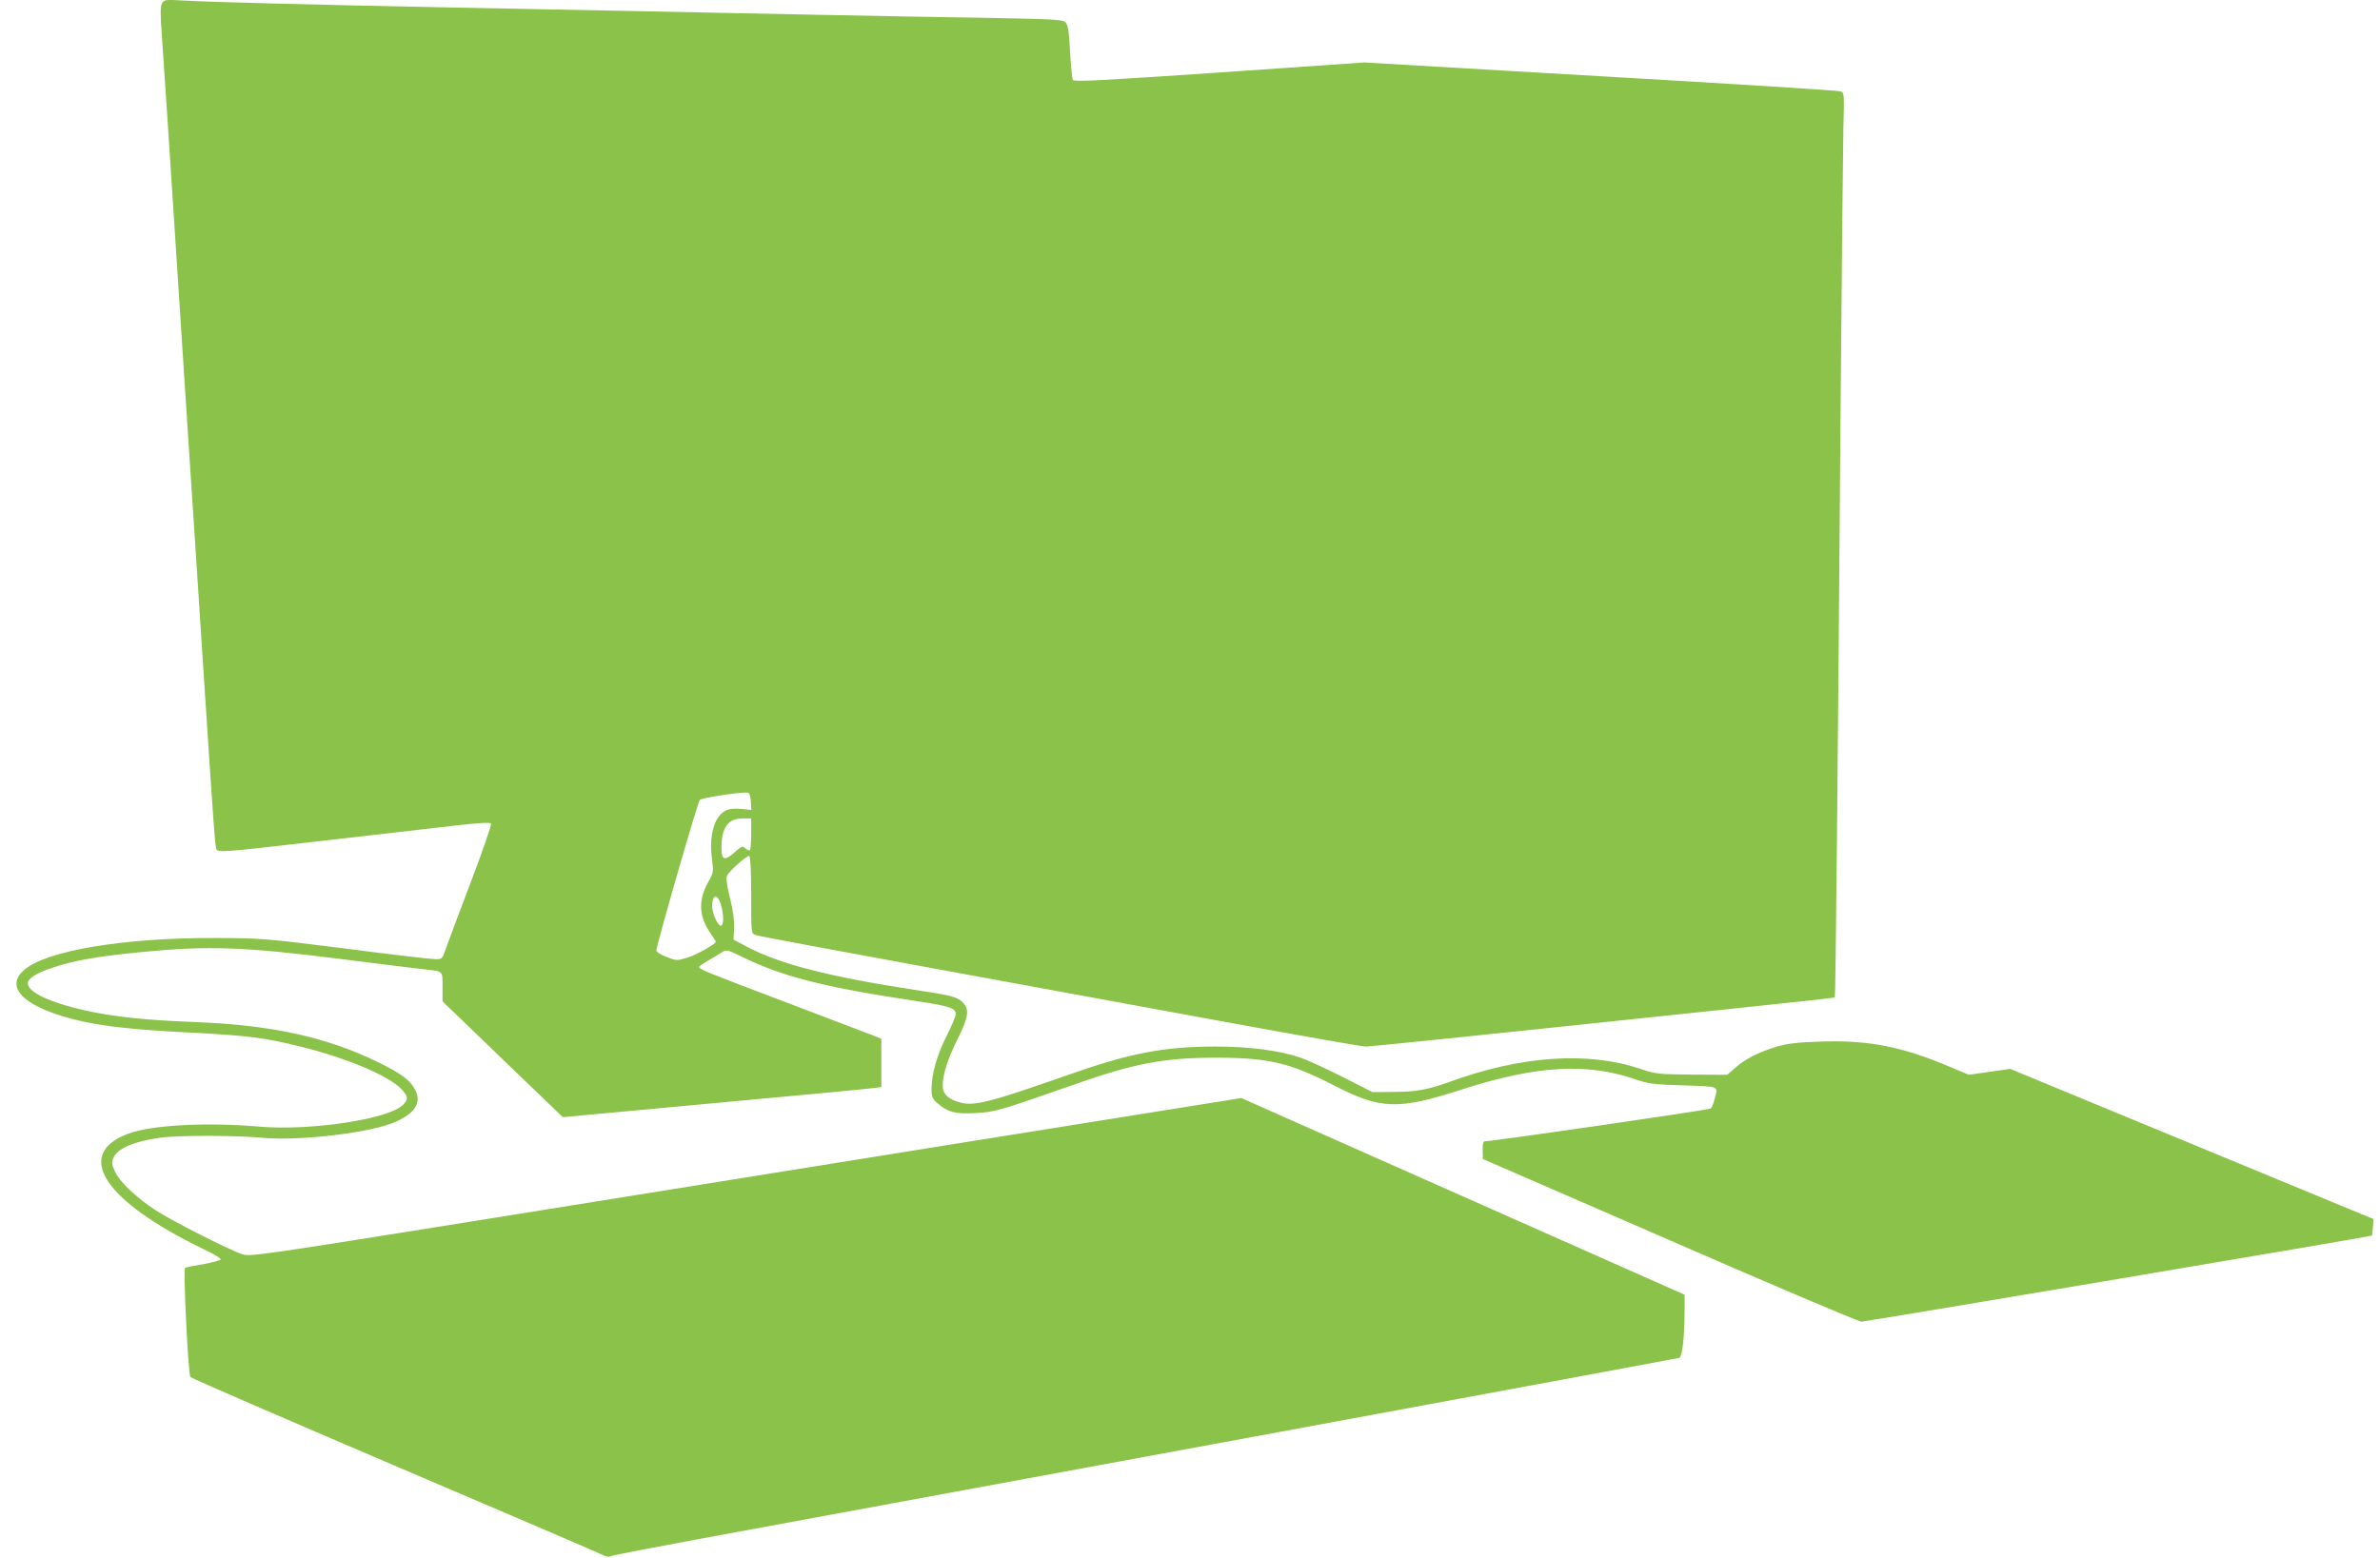 <?xml version="1.0" standalone="no"?>
<!DOCTYPE svg PUBLIC "-//W3C//DTD SVG 20010904//EN"
 "http://www.w3.org/TR/2001/REC-SVG-20010904/DTD/svg10.dtd">
<svg version="1.0" xmlns="http://www.w3.org/2000/svg"
 width="1280pt" height="838pt" viewBox="0 0 1280 838"
 preserveAspectRatio="xMidYMid meet">
<g transform="translate(0,838) scale(0.1,-0.1)"
fill="#8bc34a" stroke="none">
<path d="M871 8361 c-9 -16 -9 -58 -1 -164 5 -78 19 -279 30 -447 11 -168 33
-513 50 -767 16 -255 44 -671 60 -925 17 -255 37 -562 45 -683 8 -121 26 -398
40 -615 53 -812 62 -938 69 -949 11 -17 43 -15 468 34 216 25 452 52 523 60
72 8 209 24 304 35 123 14 177 17 182 9 3 -6 -45 -147 -108 -312 -63 -166
-124 -328 -135 -360 -19 -56 -21 -57 -57 -57 -21 0 -238 25 -482 57 -429 54
-452 56 -694 57 -496 2 -913 -67 -1034 -171 -115 -98 8 -209 309 -277 131 -29
301 -47 585 -61 309 -16 398 -27 594 -76 243 -60 464 -153 536 -224 41 -42 43
-58 12 -89 -77 -77 -497 -140 -770 -117 -286 25 -583 9 -708 -38 -295 -111
-129 -363 408 -622 51 -24 91 -48 90 -54 -2 -5 -45 -17 -95 -26 -50 -8 -94
-17 -97 -20 -10 -11 17 -574 29 -587 7 -7 500 -221 1097 -476 596 -254 1098
-470 1116 -479 24 -13 38 -14 55 -7 13 5 219 45 458 89 1366 251 5267 972
5281 976 17 6 29 112 29 264 l0 76 -1192 529 -1192 529 -1481 -237 c-814 -131
-2013 -323 -2665 -428 -1105 -177 -1187 -189 -1225 -176 -69 22 -386 183 -469
238 -104 68 -194 154 -218 208 -17 37 -18 48 -8 73 21 50 107 88 247 108 91
14 402 14 556 0 206 -18 588 28 717 87 103 47 137 101 104 169 -24 51 -74 89
-199 150 -272 134 -571 200 -970 216 -285 11 -450 28 -615 65 -184 42 -300 97
-300 144 0 27 45 55 135 85 116 39 242 61 495 85 340 33 534 26 1045 -38 220
-28 427 -54 460 -57 100 -11 95 -6 95 -94 l0 -78 243 -234 c133 -128 278 -269
323 -311 l81 -78 809 75 c445 41 830 77 857 81 l47 6 0 129 0 130 -37 16 c-21
8 -234 89 -473 180 -448 170 -470 179 -470 191 0 4 22 19 48 34 26 15 59 35
73 44 26 17 29 16 111 -24 217 -106 440 -163 934 -237 180 -27 214 -38 214
-70 0 -12 -22 -65 -49 -118 -52 -103 -81 -204 -81 -286 0 -43 4 -52 33 -77 57
-48 92 -57 202 -52 108 6 122 10 530 153 327 115 487 145 762 145 285 0 400
-27 639 -150 252 -129 343 -132 689 -20 399 128 670 144 932 53 70 -24 97 -27
258 -32 198 -7 185 -1 166 -75 -5 -21 -14 -43 -20 -49 -8 -8 -1153 -174 -1217
-177 -7 0 -11 -18 -10 -47 l1 -48 1005 -437 c552 -241 1016 -438 1031 -438 25
0 2741 458 2746 463 1 2 3 22 5 46 l3 43 -977 404 -977 404 -111 -16 -111 -16
-107 45 c-251 106 -432 142 -682 134 -128 -4 -182 -10 -239 -26 -98 -29 -173
-66 -227 -114 l-45 -39 -190 1 c-183 2 -195 3 -280 32 -281 94 -641 69 -1023
-71 -112 -41 -180 -54 -298 -54 l-117 -1 -163 83 c-90 45 -190 91 -223 102
-114 39 -274 60 -458 60 -278 0 -461 -36 -788 -151 -422 -148 -509 -171 -585
-150 -64 17 -94 46 -94 90 0 61 27 145 80 251 58 116 65 158 30 195 -30 32
-59 40 -260 70 -453 69 -723 138 -895 228 l-80 42 3 60 c2 40 -5 95 -22 164
-17 68 -22 109 -16 120 15 29 110 112 120 106 6 -4 10 -87 10 -211 0 -203 0
-205 23 -214 12 -5 429 -83 927 -174 498 -91 1223 -224 1613 -296 389 -71 722
-130 741 -130 30 0 508 49 1995 206 289 30 527 56 529 58 4 5 16 1175 31 3176
6 723 13 1400 15 1503 5 187 5 188 -17 196 -12 4 -593 41 -1291 81 l-1269 74
-780 -54 c-629 -43 -780 -51 -787 -40 -4 7 -11 76 -15 153 -6 112 -11 143 -25
157 -15 15 -58 17 -426 24 -225 3 -623 11 -884 16 -623 13 -1337 27 -2005 40
-710 14 -1294 29 -1426 37 -102 6 -107 5 -118 -16z m3167 -4292 l3 -46 -50 5
c-69 6 -96 -3 -126 -42 -35 -47 -49 -132 -36 -226 9 -71 9 -74 -20 -125 -53
-94 -51 -180 6 -266 19 -28 35 -53 35 -55 0 -12 -103 -70 -151 -85 -58 -18
-60 -18 -114 3 -30 11 -55 27 -55 34 0 27 222 800 234 811 10 11 218 43 256
39 10 -1 16 -15 18 -47z m2 -174 c0 -45 -3 -85 -7 -88 -3 -4 -14 0 -24 9 -16
14 -20 13 -58 -21 -53 -48 -71 -42 -71 22 0 111 35 160 114 160 l46 0 0 -82z
m-163 -381 c17 -56 16 -114 -1 -114 -16 0 -46 68 -46 104 0 65 28 71 47 10z"/>
</g>
</svg>
